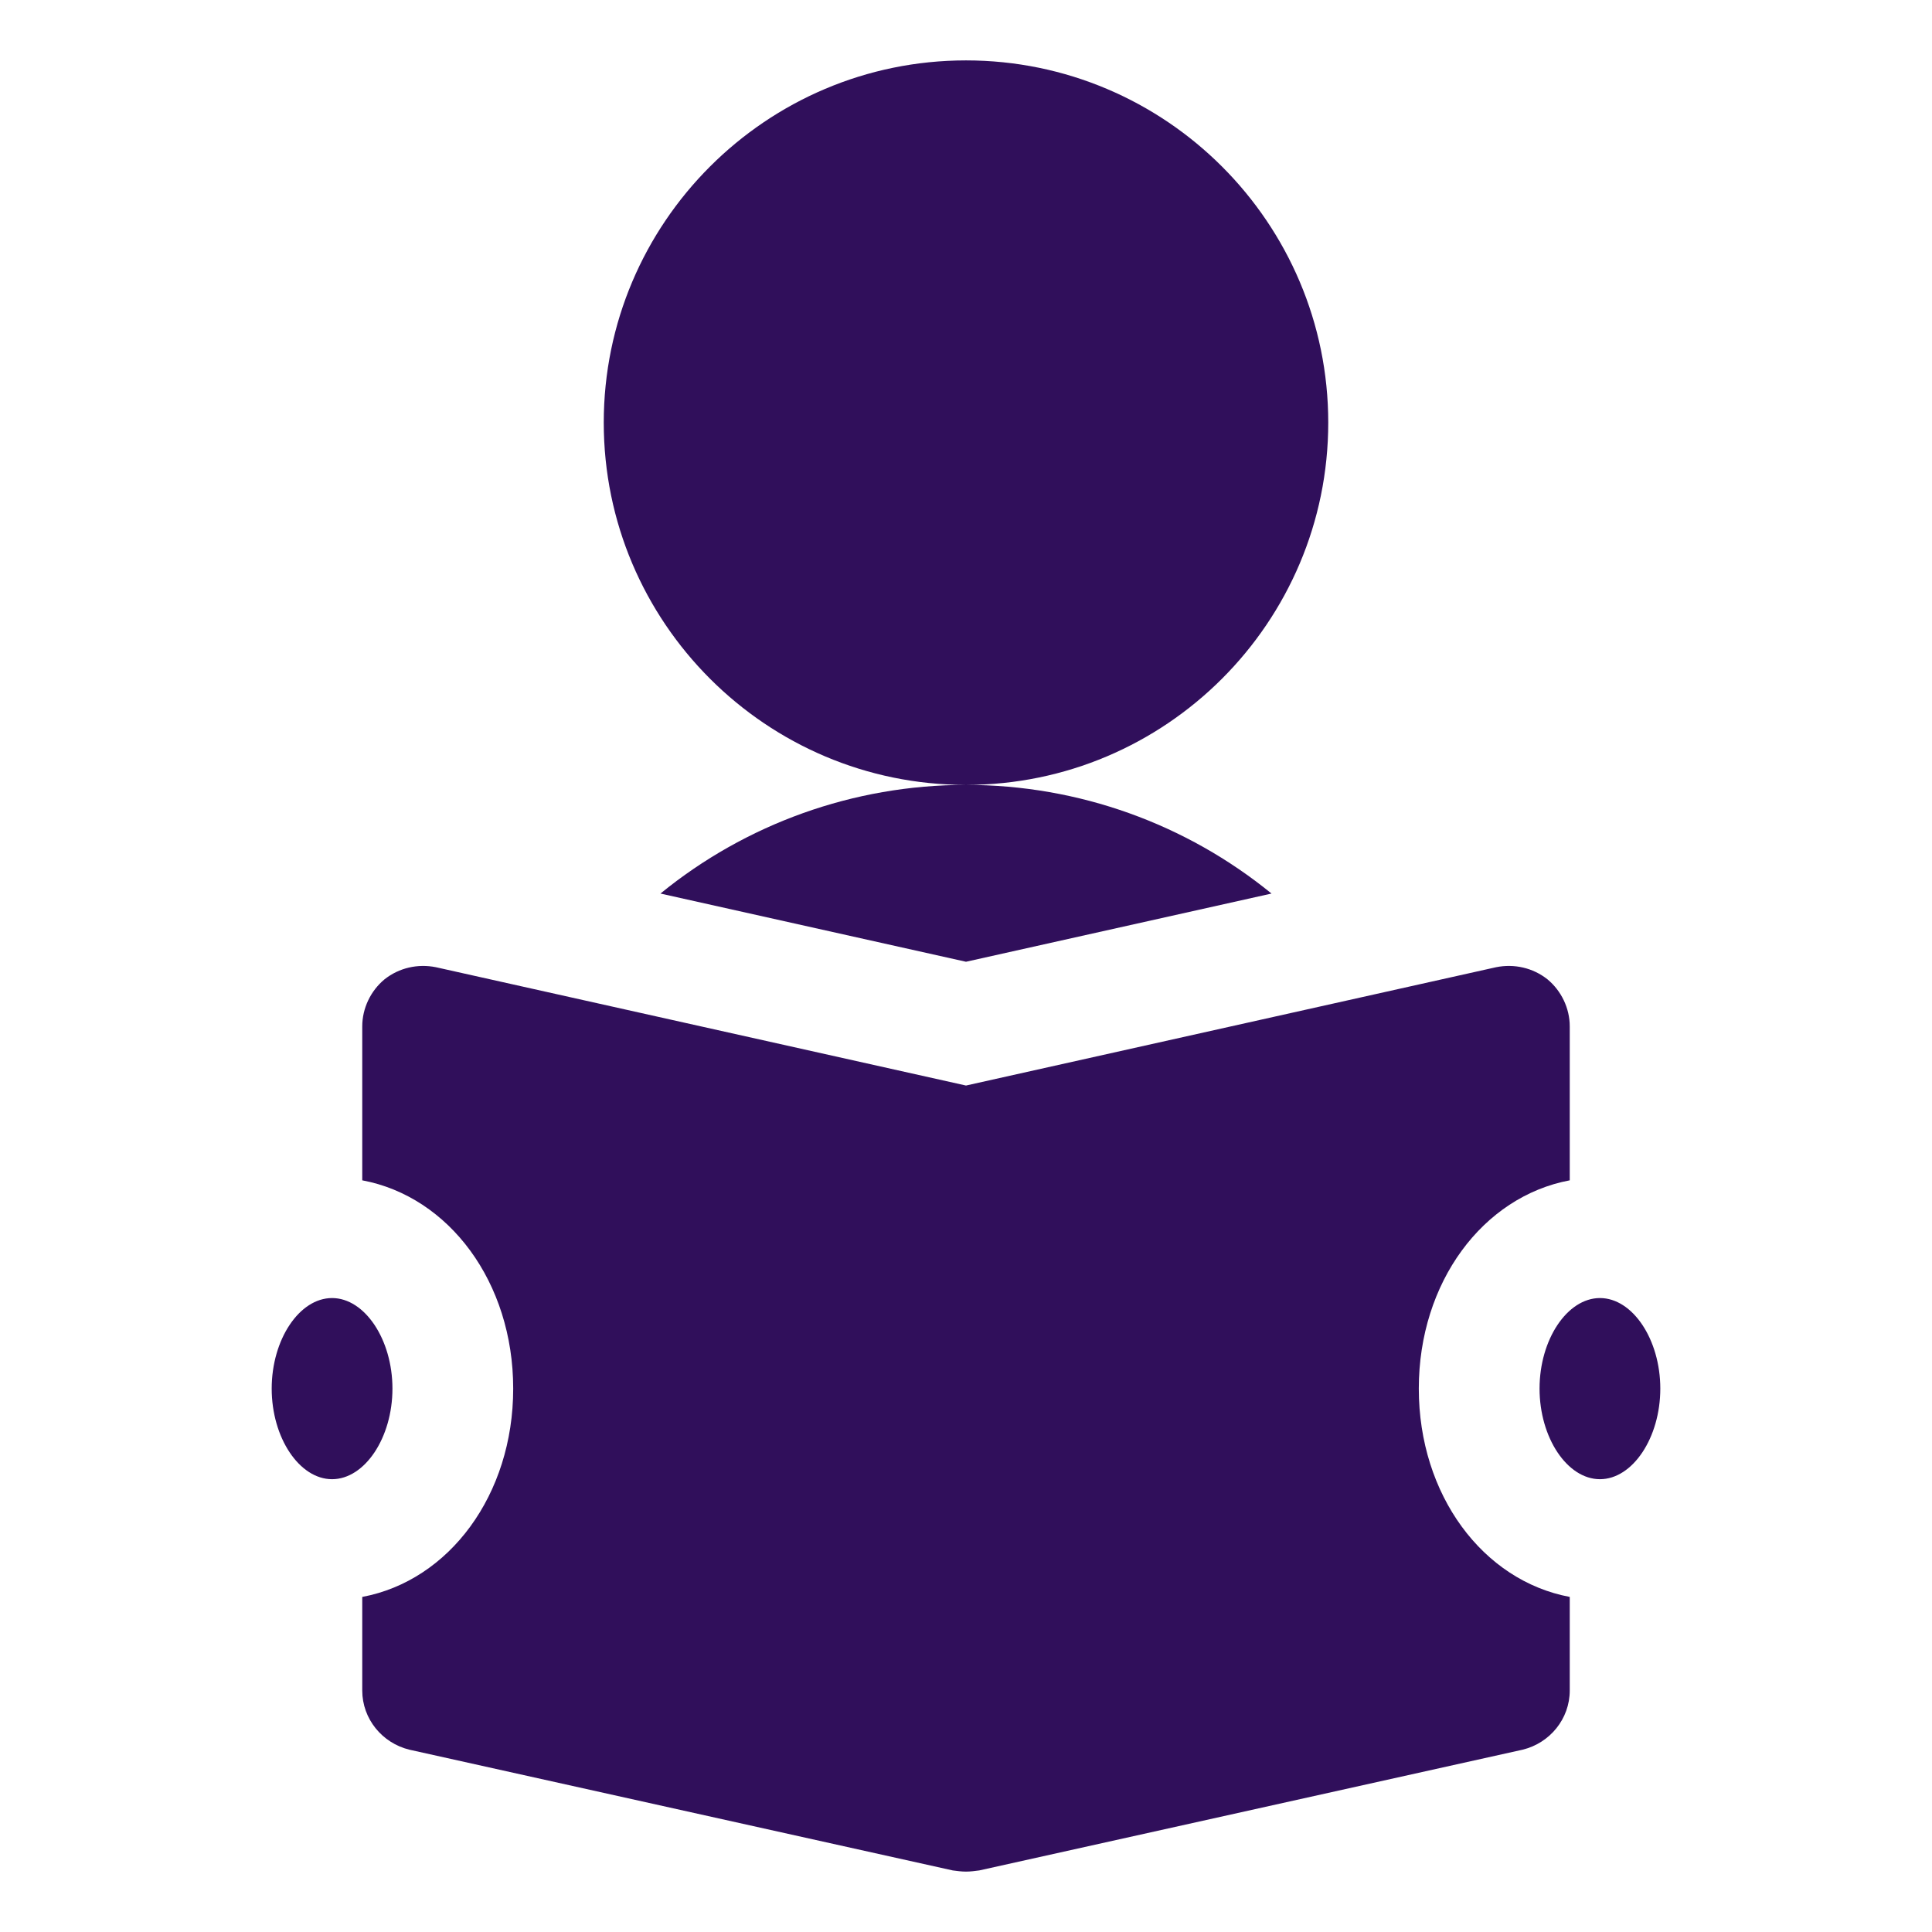 <svg width="46" height="46" viewBox="0 0 46 46" fill="none" xmlns="http://www.w3.org/2000/svg">
<path d="M23 1.438C18.243 1.438 14.375 5.306 14.375 10.062C14.375 14.819 18.243 18.688 23 18.688C27.757 18.688 31.625 14.819 31.625 10.062C31.625 5.306 27.757 1.438 23 1.438ZM23 18.688C20.312 18.688 17.753 19.622 15.725 21.275L23 22.899L30.274 21.275C28.247 19.622 25.688 18.688 23 18.688ZM33.781 33.062C33.781 35.593 35.305 37.634 37.375 38.022V40.25C37.375 40.926 36.901 41.501 36.254 41.659L23.316 44.534C23.216 44.548 23.101 44.562 23 44.562C22.899 44.562 22.784 44.548 22.684 44.534L9.746 41.659C9.099 41.501 8.625 40.926 8.625 40.25V38.022C10.695 37.634 12.219 35.593 12.219 33.062C12.219 30.532 10.695 28.491 8.625 28.103V24.438C8.625 24.006 8.826 23.589 9.157 23.316C9.502 23.043 9.947 22.942 10.379 23.029L23 25.846L35.621 23.029C36.053 22.942 36.498 23.043 36.843 23.316C37.174 23.589 37.375 24.006 37.375 24.438V28.103C35.305 28.491 33.781 30.532 33.781 33.062ZM7.906 35.219C7.127 35.219 6.469 34.231 6.469 33.062C6.469 31.894 7.127 30.906 7.906 30.906C8.685 30.906 9.344 31.894 9.344 33.062C9.344 34.231 8.685 35.219 7.906 35.219ZM38.094 35.219C37.315 35.219 36.656 34.231 36.656 33.062C36.656 31.894 37.315 30.906 38.094 30.906C38.873 30.906 39.531 31.894 39.531 33.062C39.531 34.231 38.873 35.219 38.094 35.219Z" fill="#300F5B"/>
</svg>
